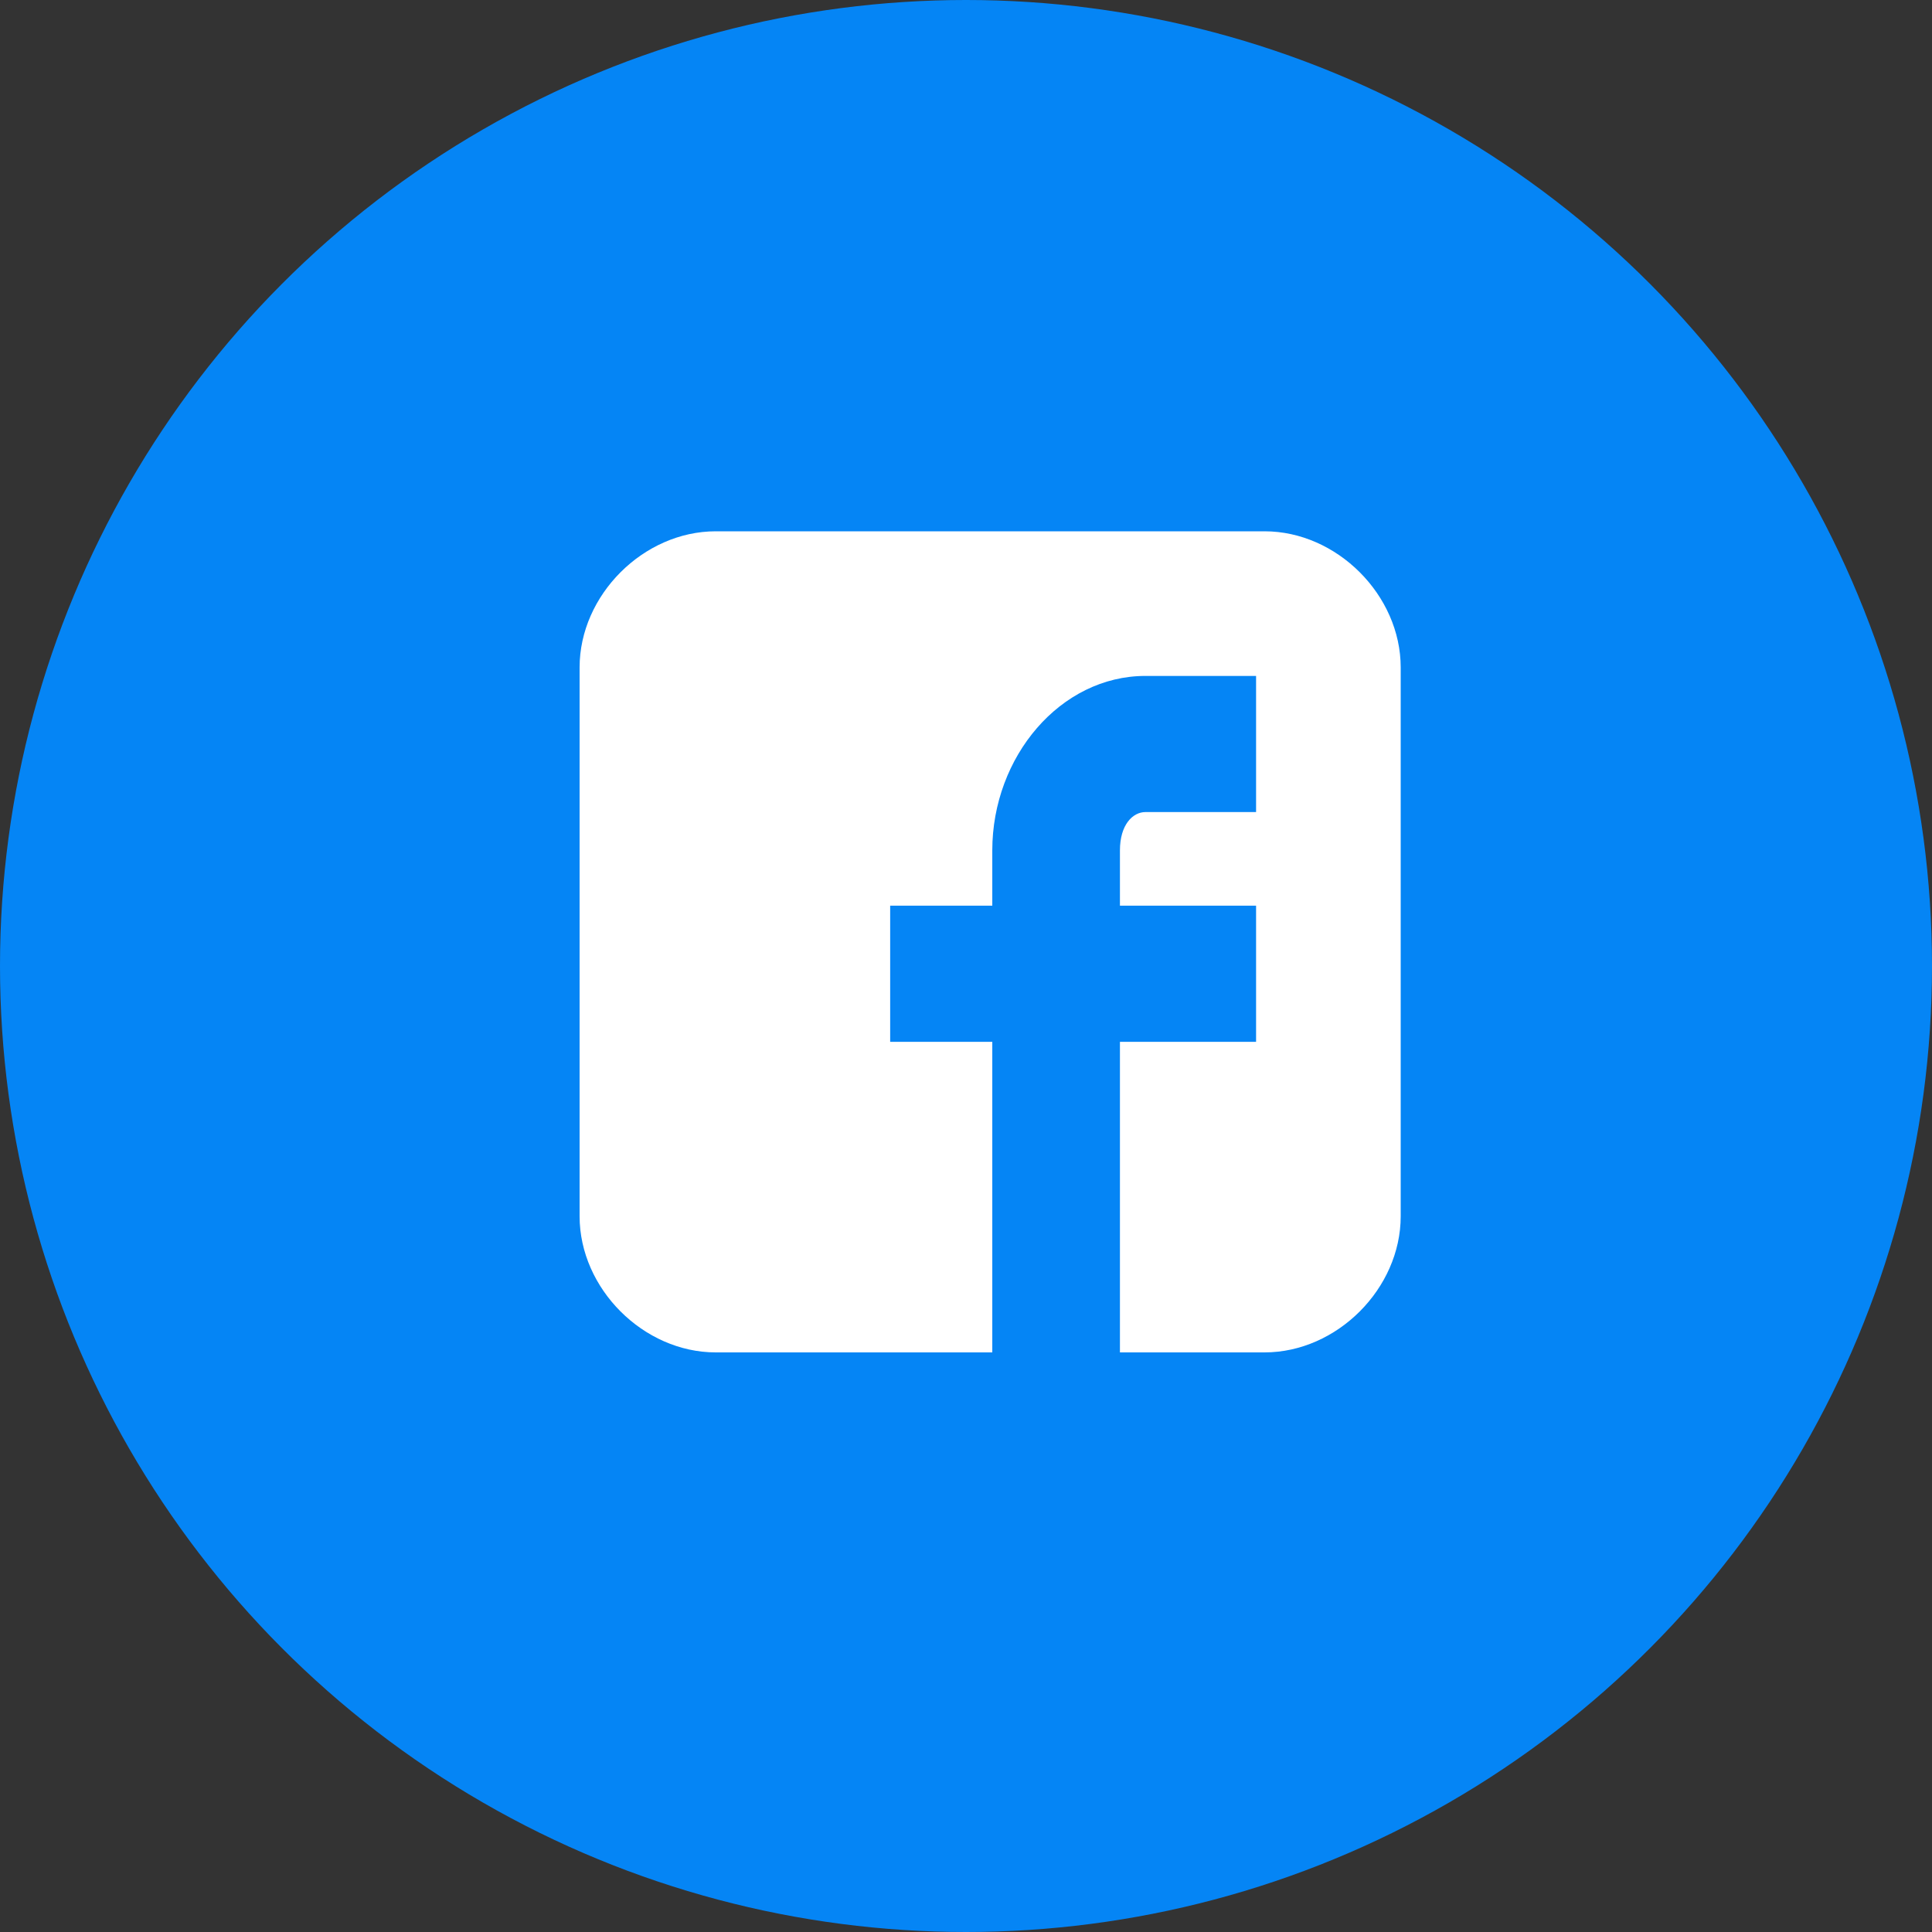 <svg width="28" height="28" viewBox="0 0 28 28" fill="none" xmlns="http://www.w3.org/2000/svg">
<rect x="0" y="0" width="28" height="28" fill="#333333" stroke="none"/>
<circle cx="14" cy="14" r="14" fill="#0585F5"/>
<path d="M20.3 9.673C20.3 8.625 19.375 7.7 18.327 7.7H10.373C9.325 7.7 8.4 8.625 8.4 9.673V17.627C8.4 18.675 9.325 19.6 10.373 19.6H14.381V15.099H12.901V13.126H14.381V12.324C14.381 10.968 15.367 9.796 16.601 9.796H18.204V11.769H16.601C16.416 11.769 16.231 11.954 16.231 12.324V13.126H18.204V15.099H16.231V19.6H18.327C19.375 19.6 20.3 18.675 20.3 17.627V9.673Z" fill="white"/>
</svg>
